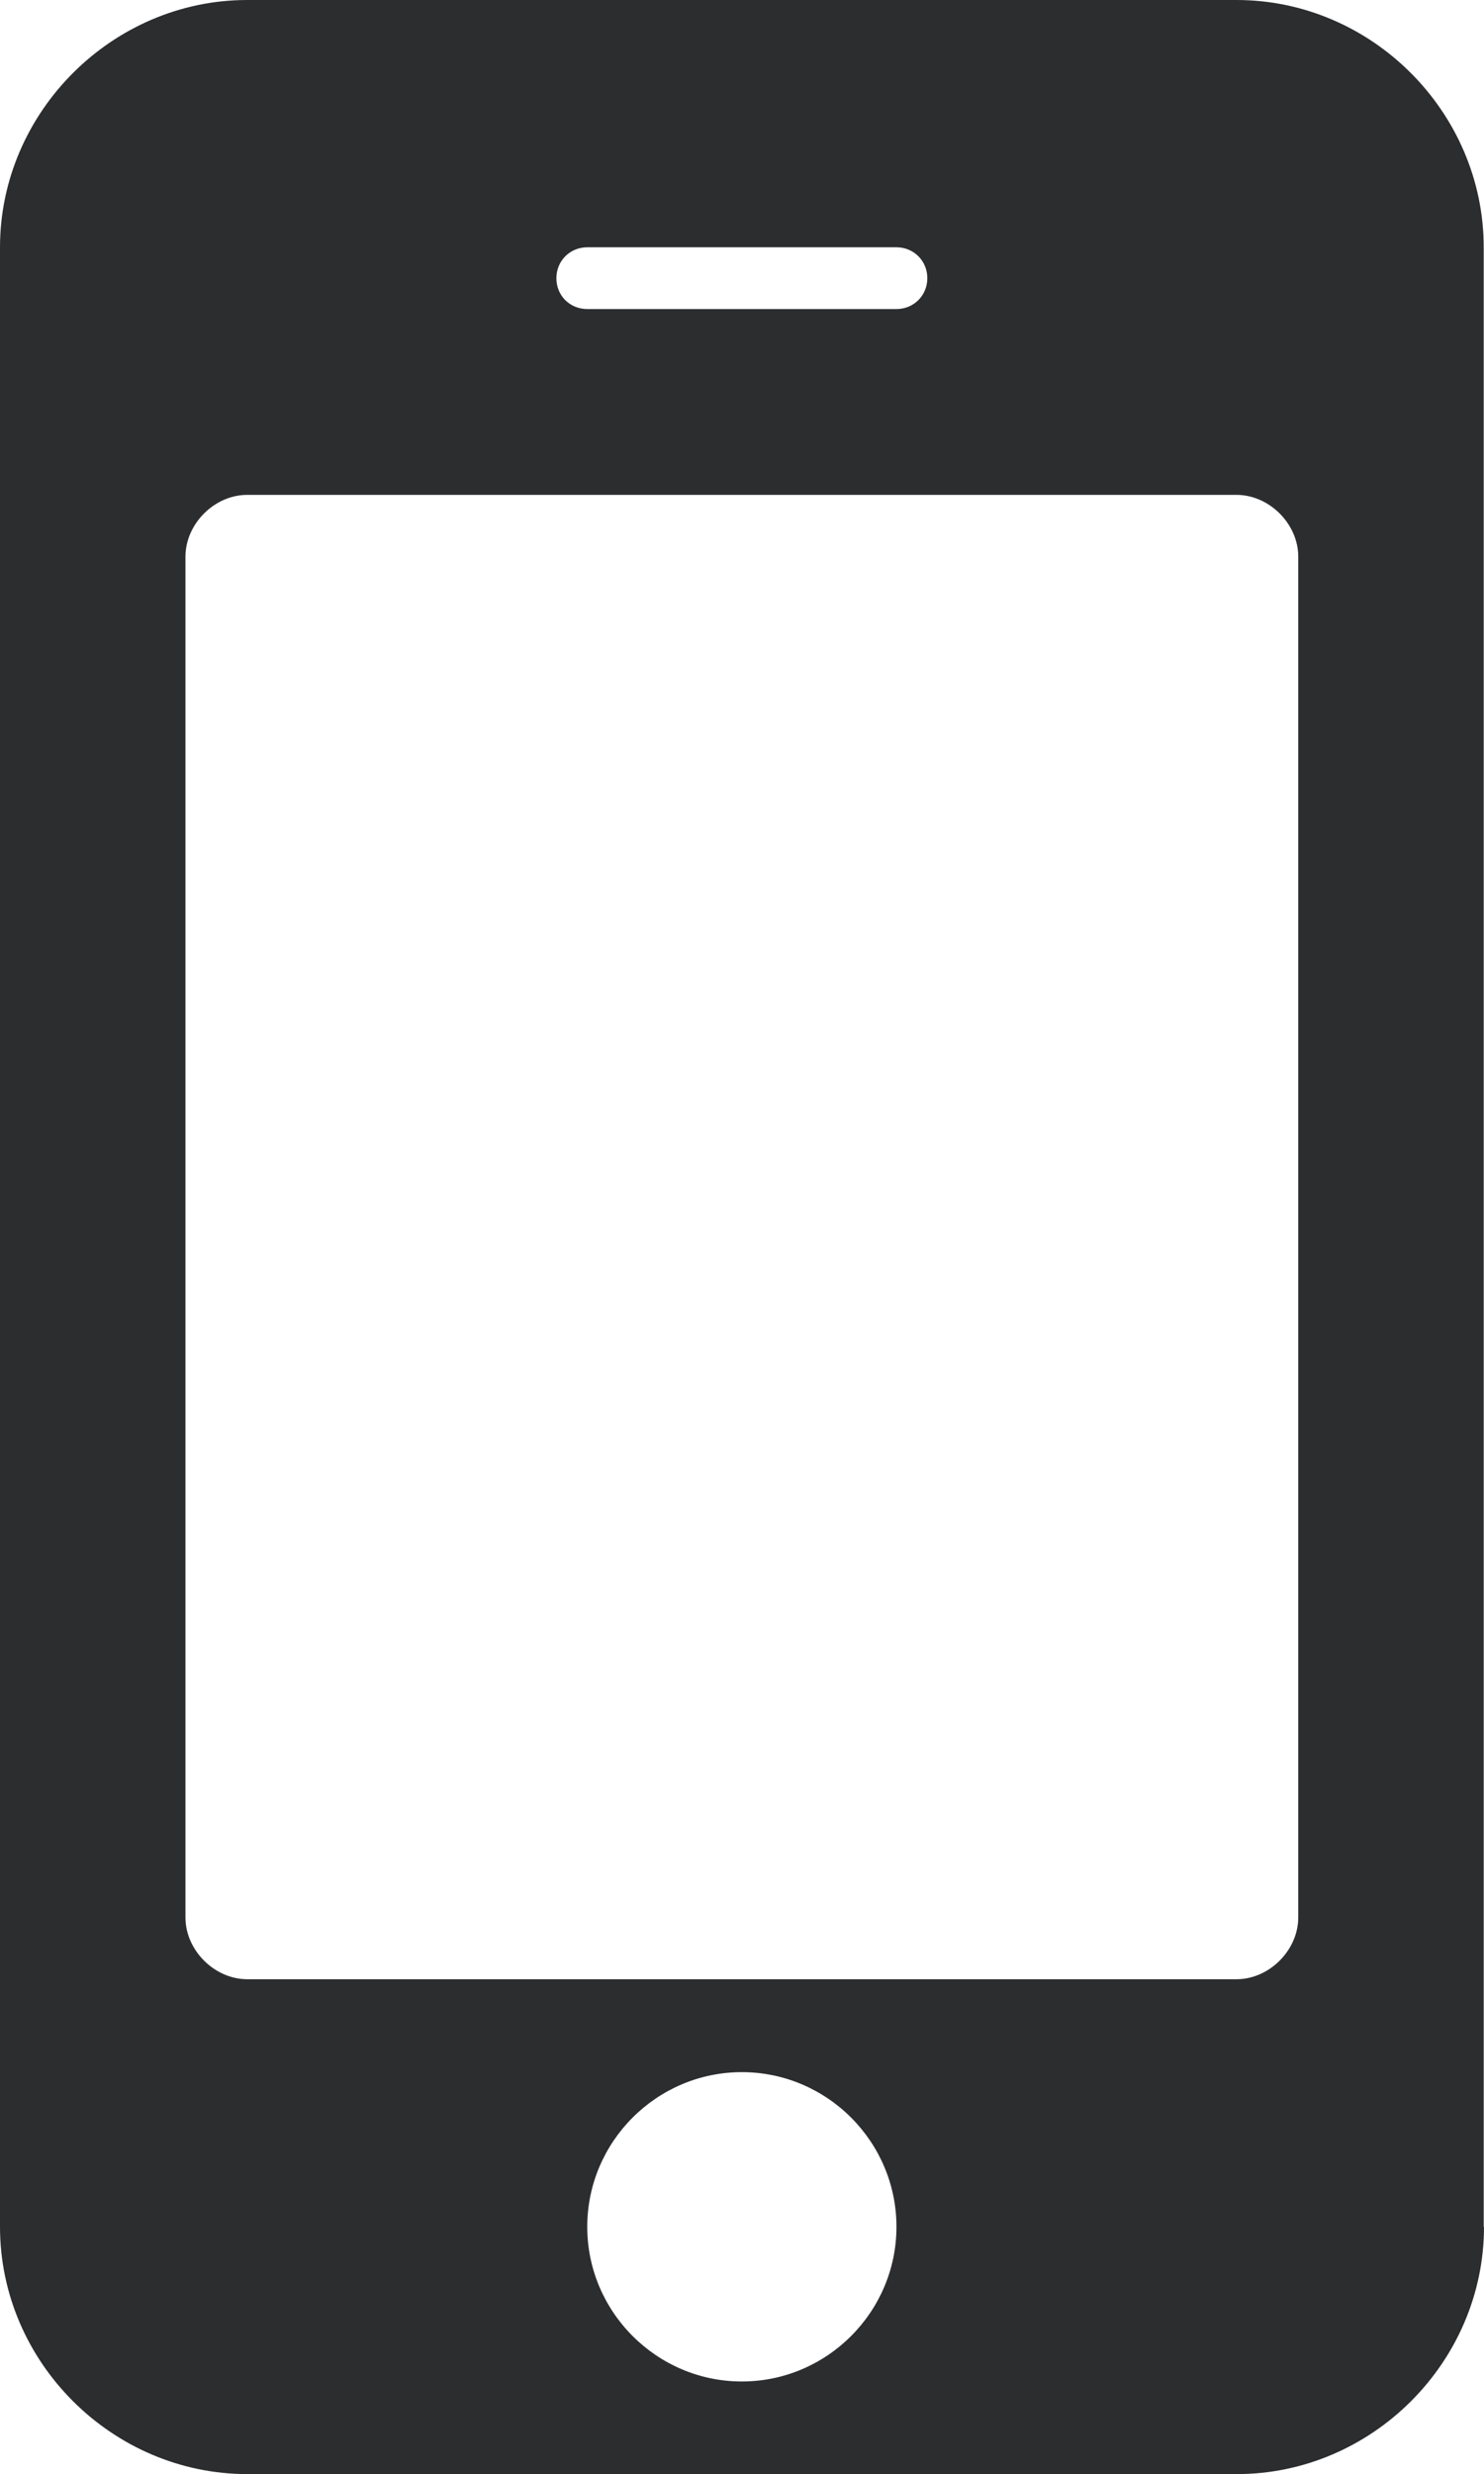 <?xml version="1.0" encoding="utf-8"?>
<!-- Generator: Adobe Illustrator 16.0.0, SVG Export Plug-In . SVG Version: 6.00 Build 0)  -->
<!DOCTYPE svg PUBLIC "-//W3C//DTD SVG 1.1//EN" "http://www.w3.org/Graphics/SVG/1.1/DTD/svg11.dtd">
<svg version="1.1" id="Layer_1" xmlns="http://www.w3.org/2000/svg" xmlns:xlink="http://www.w3.org/1999/xlink" x="0px" y="0px"
	 width="5.145px" height="8.574px" viewBox="0 0 5.145 8.574" enable-background="new 0 0 5.145 8.574" xml:space="preserve">
<path fill="#2C2D2F" d="M5.145,7.717c0,0.469-0.389,0.857-0.857,0.857h-3.43C0.389,8.574,0,8.186,0,7.717V0.857
	C0,0.389,0.389,0,0.857,0h3.43c0.469,0,0.857,0.389,0.857,0.857V7.717z M4.501,1.929c0-0.114-0.101-0.214-0.214-0.214h-3.43
	c-0.114,0-0.214,0.101-0.214,0.214v4.716c0,0.114,0.101,0.214,0.214,0.214h3.43c0.114,0,0.214-0.101,0.214-0.214V1.929z
	 M3.108,0.857H2.036c-0.06,0-0.107,0.047-0.107,0.107c0,0.061,0.047,0.107,0.107,0.107h1.072c0.06,0,0.107-0.047,0.107-0.107
	C3.215,0.904,3.168,0.857,3.108,0.857z M2.572,7.181c-0.295,0-0.536,0.241-0.536,0.536s0.241,0.536,0.536,0.536
	s0.536-0.241,0.536-0.536S2.867,7.181,2.572,7.181z"/>
</svg>
